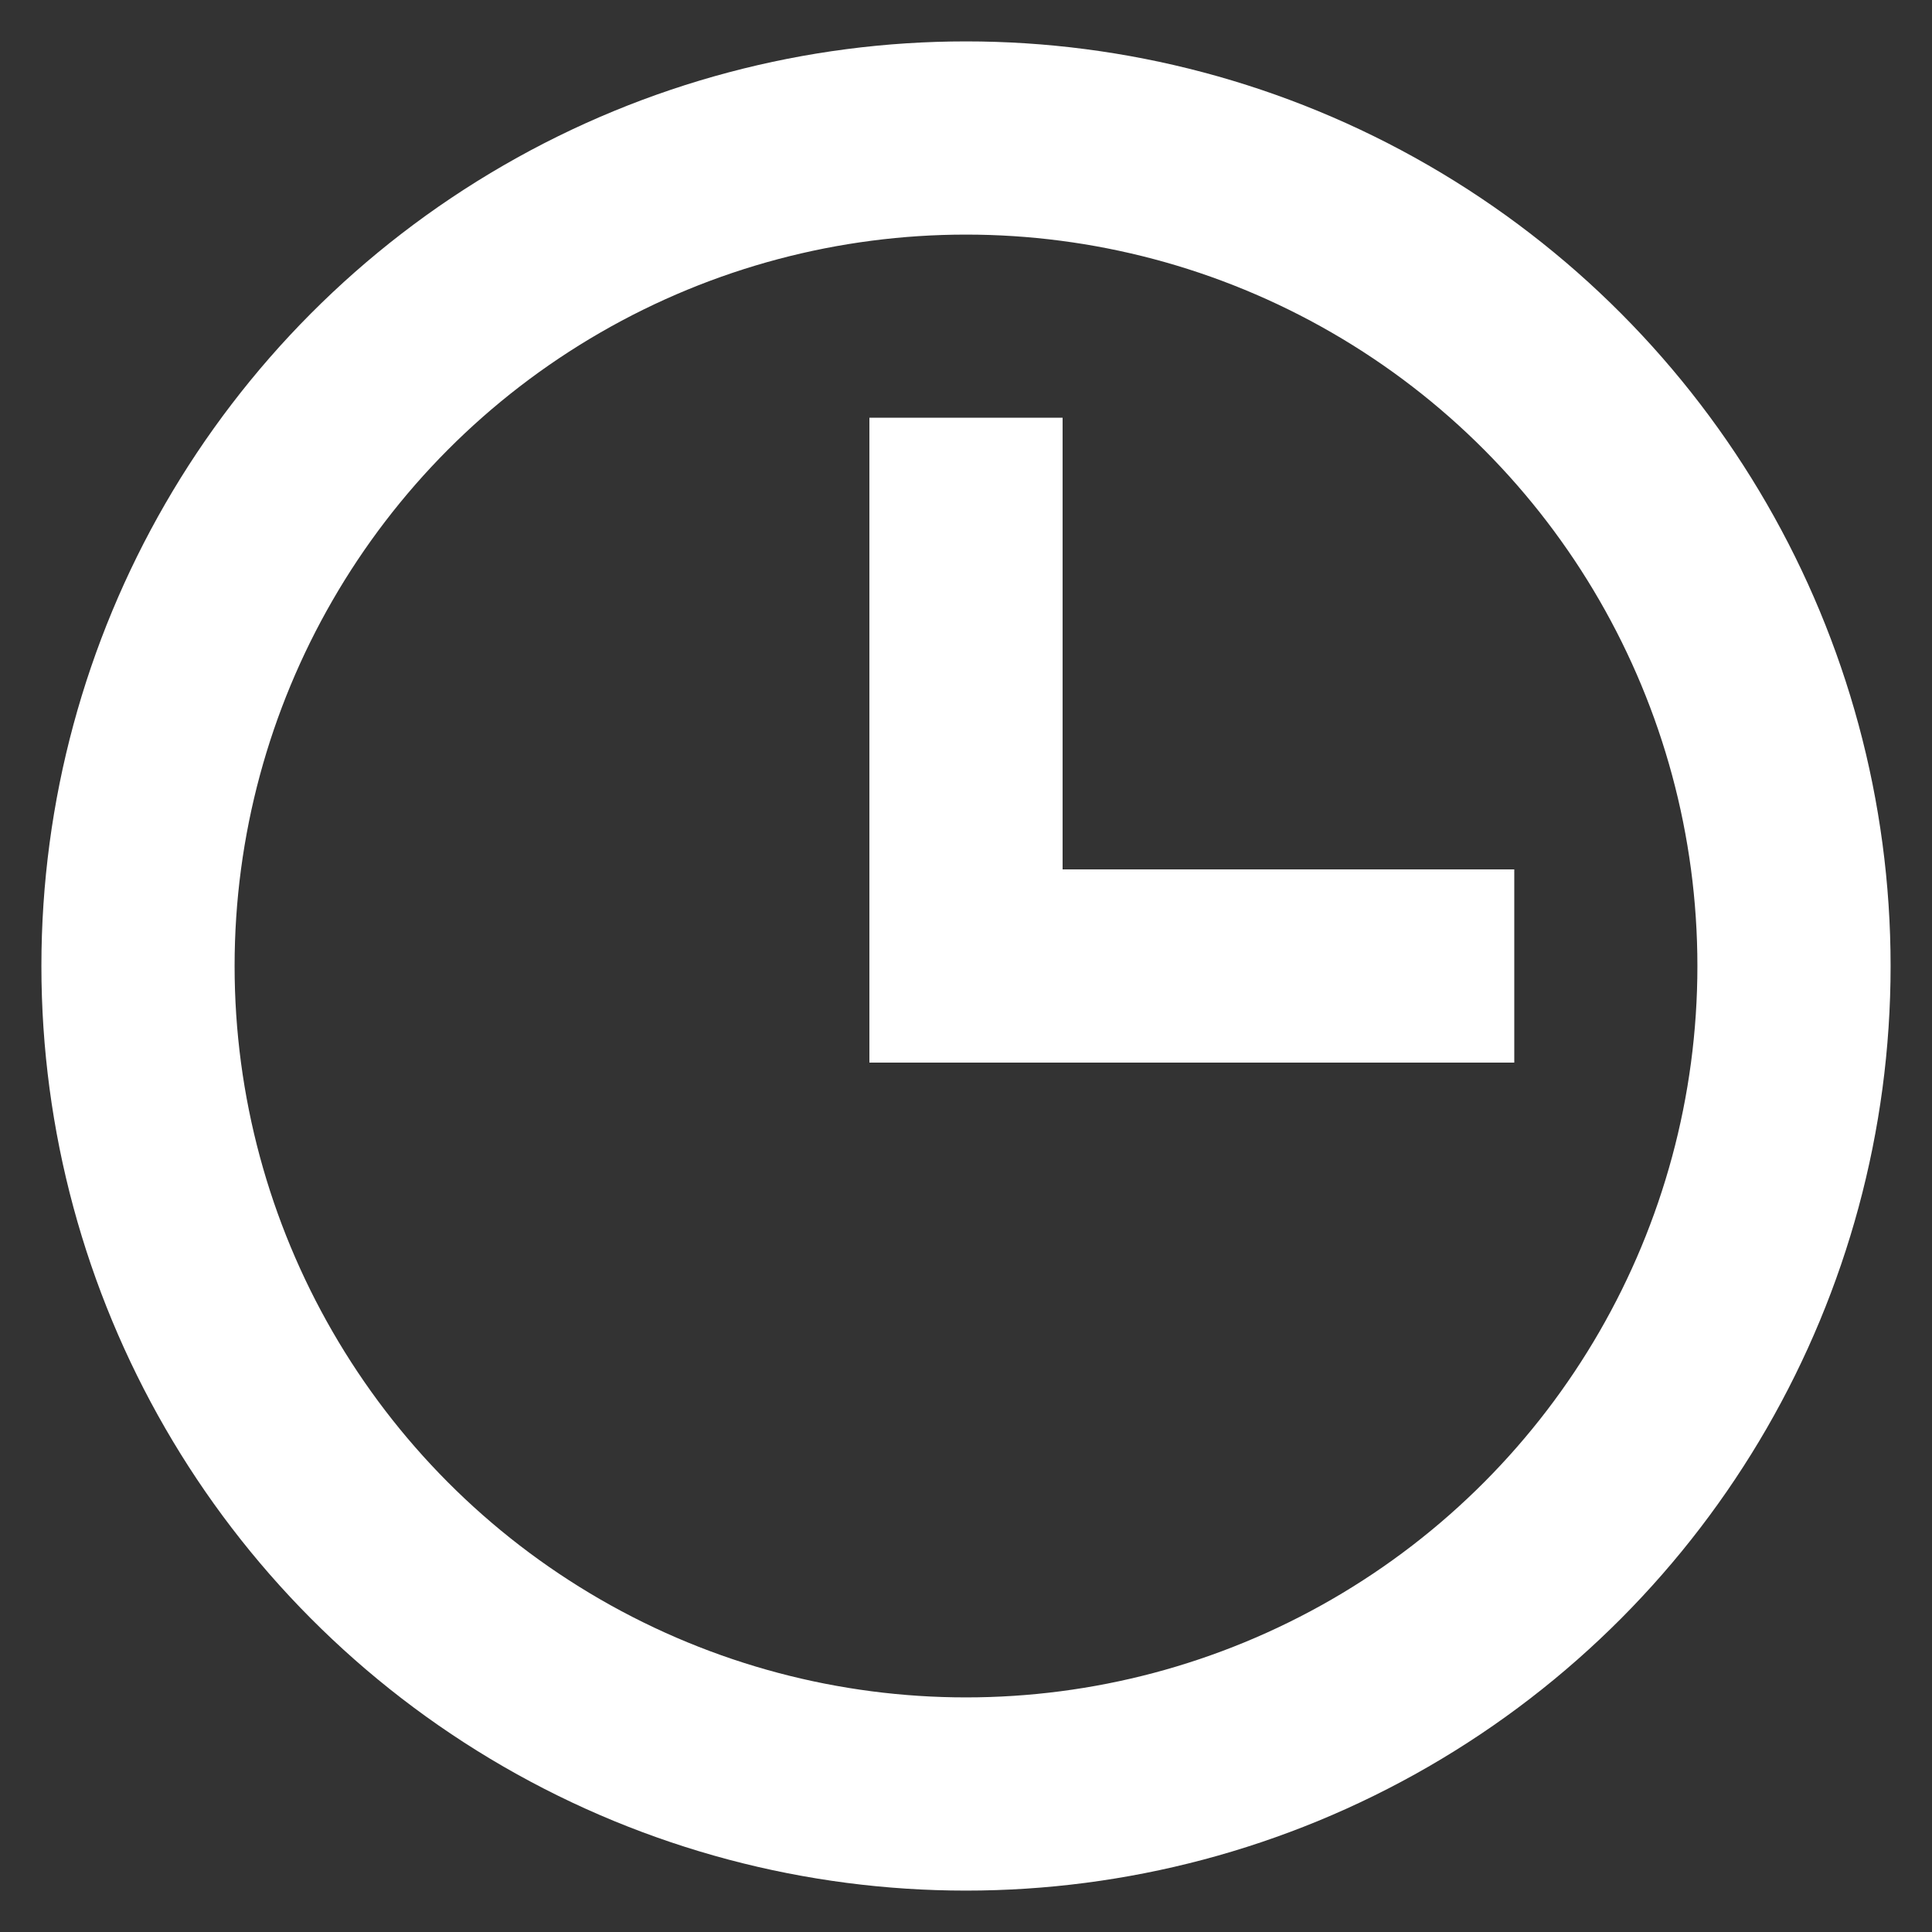<svg xmlns="http://www.w3.org/2000/svg" width="14" height="14" viewBox="0 0 14 14">
    <rect x="0" y="0" width="14" height="14" fill="#333333" stroke="none"/>
    <g fill="none" fill-rule="evenodd" stroke="#FFF" stroke-linecap="square" stroke-width="1.4" transform="translate(1 1)">
        <circle cx="6" cy="6" r="6"/>
        <path d="M6 2.727V6h3.273"/>
    </g>
</svg>
